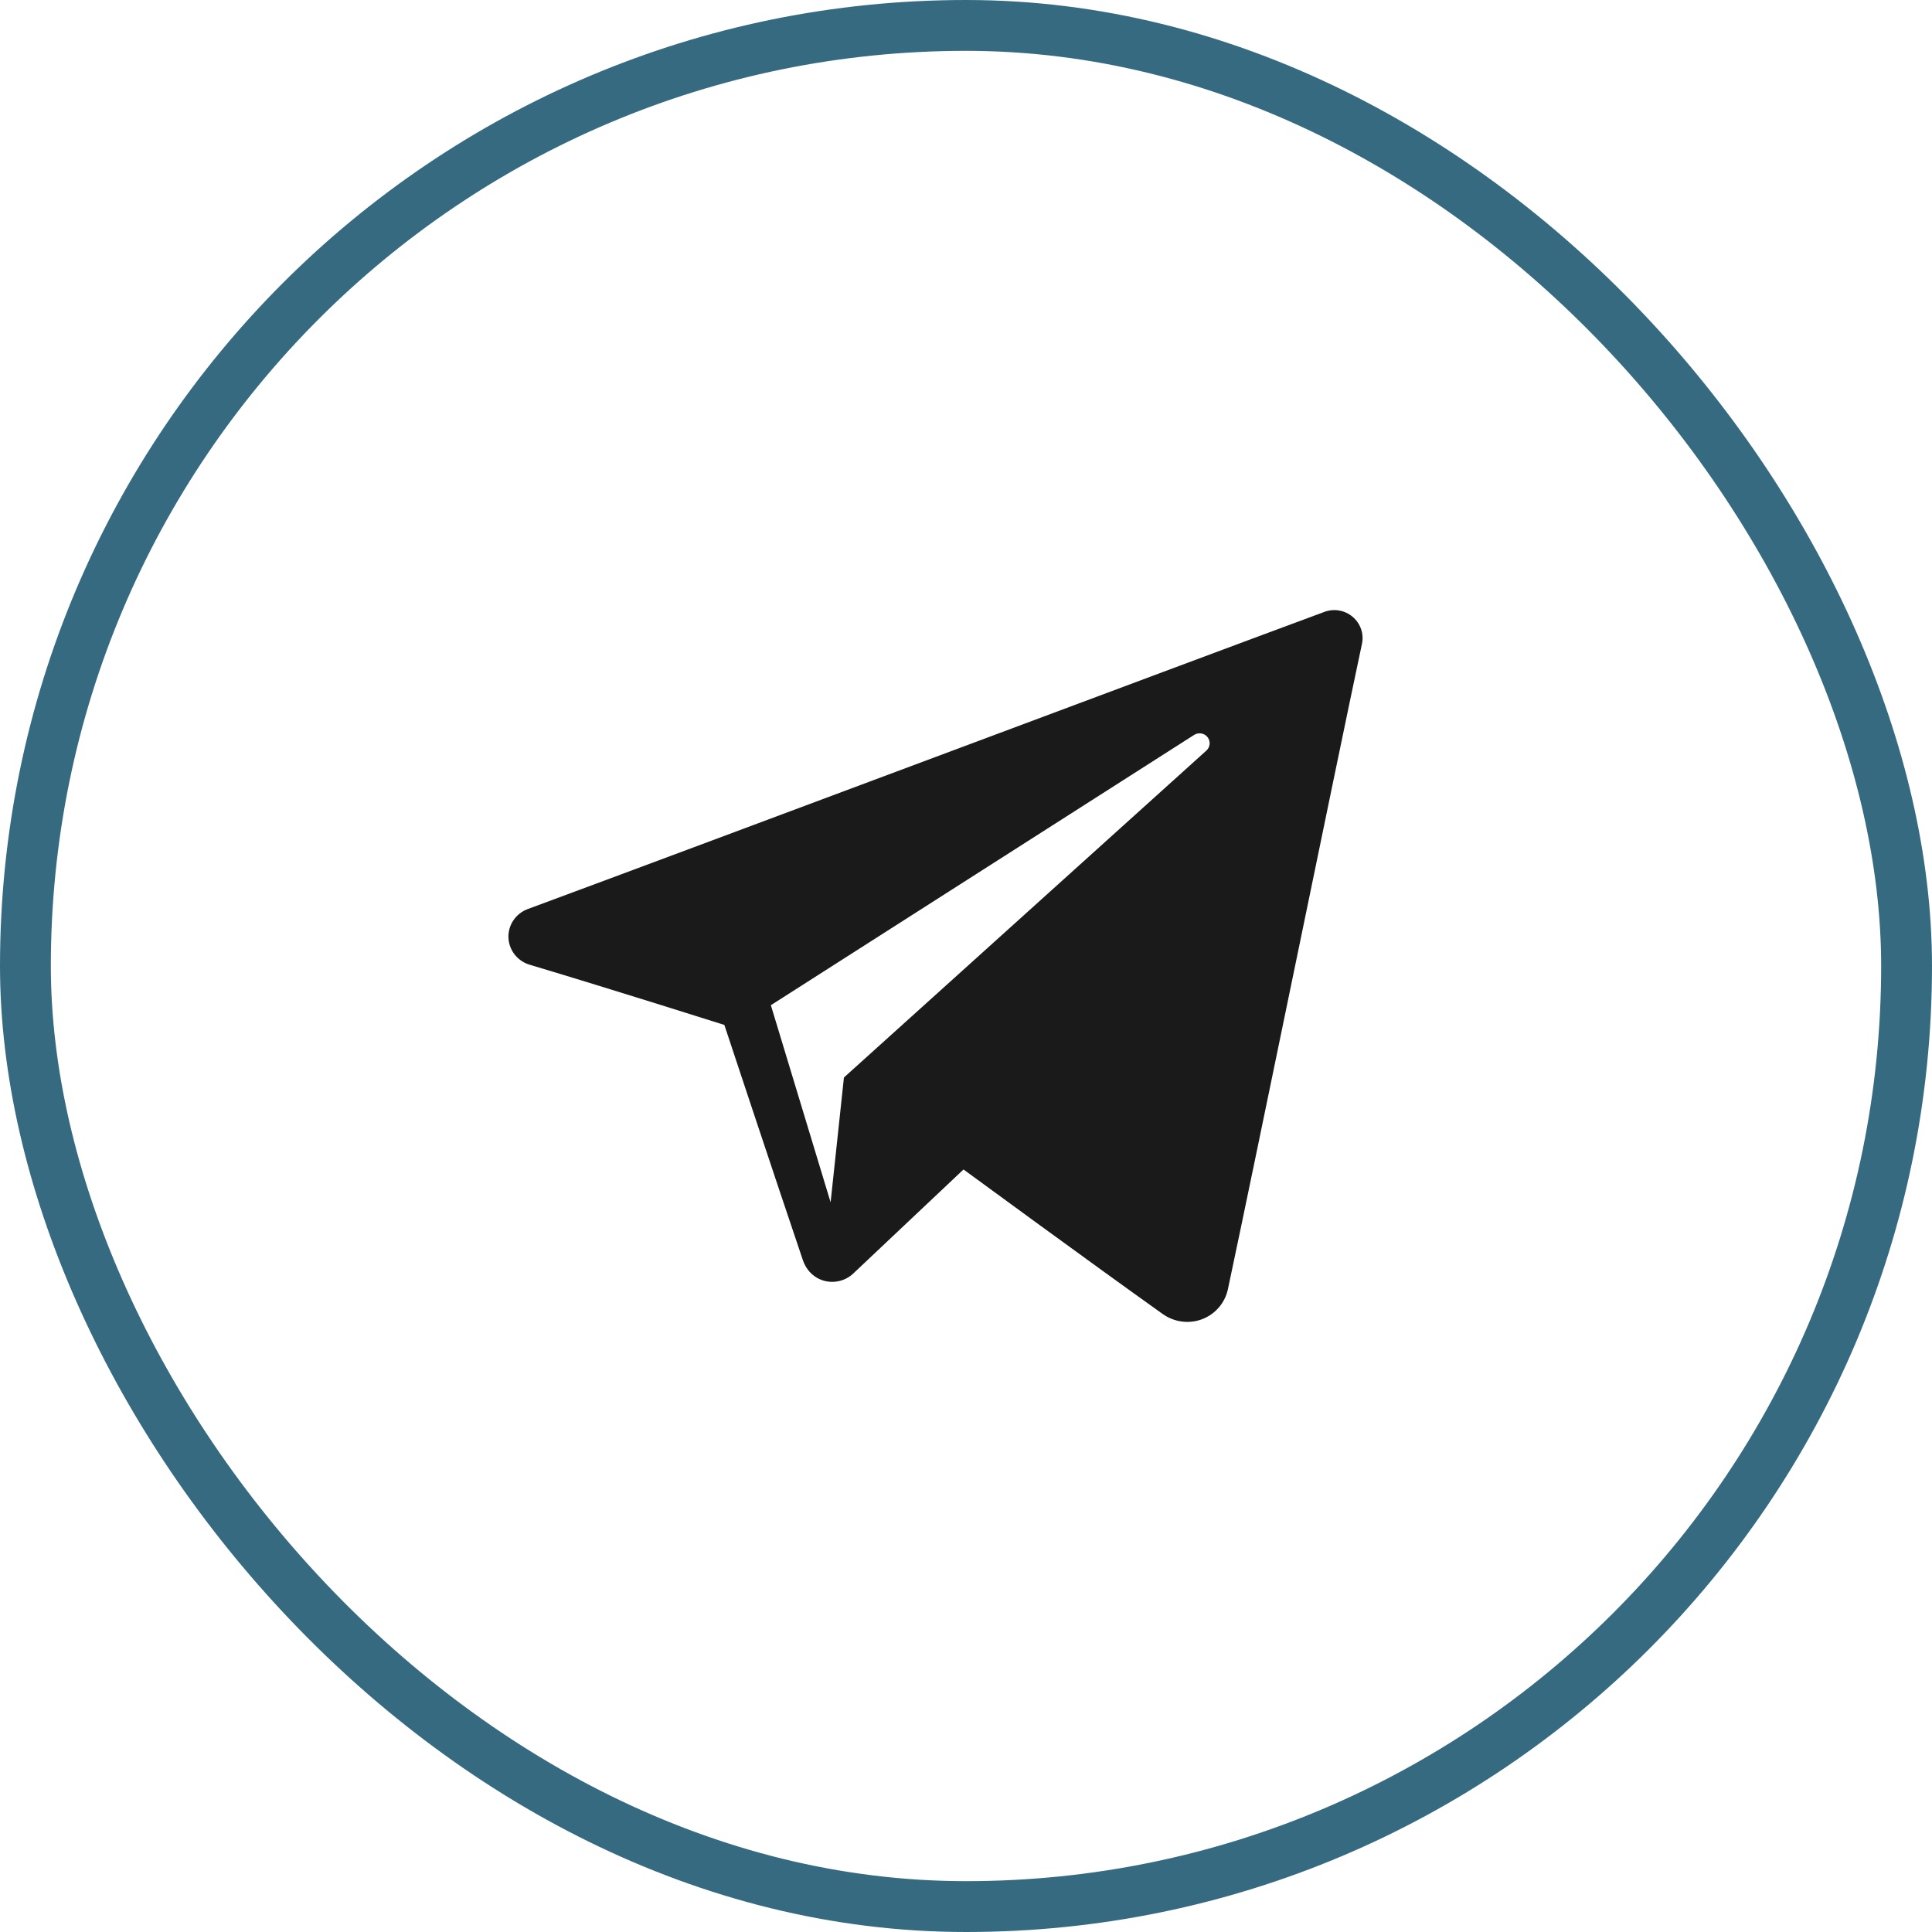 <?xml version="1.0" encoding="UTF-8"?> <svg xmlns="http://www.w3.org/2000/svg" width="38" height="38" viewBox="0 0 38 38" fill="none"> <rect x="0.5" y="0.5" width="37" height="37" rx="18.5" stroke="#356A81"></rect> <path fill-rule="evenodd" clip-rule="evenodd" d="M22.869 25.845C23.095 26.005 23.385 26.045 23.644 25.947C23.903 25.848 24.093 25.627 24.151 25.359C24.759 22.5 26.235 15.264 26.788 12.664C26.83 12.468 26.76 12.264 26.606 12.133C26.452 12.002 26.239 11.964 26.049 12.035C23.113 13.121 14.074 16.513 10.38 17.88C10.145 17.967 9.993 18.192 10 18.439C10.009 18.687 10.175 18.902 10.415 18.974C12.072 19.47 14.247 20.159 14.247 20.159C14.247 20.159 15.264 23.229 15.793 24.79C15.86 24.986 16.013 25.14 16.216 25.193C16.417 25.245 16.633 25.19 16.783 25.048C17.634 24.244 18.951 23.002 18.951 23.002C18.951 23.002 21.451 24.835 22.869 25.845ZM15.162 19.771L16.337 23.648L16.599 21.193C16.599 21.193 21.139 17.098 23.728 14.763C23.804 14.694 23.814 14.58 23.751 14.499C23.689 14.419 23.574 14.4 23.488 14.454C20.488 16.37 15.162 19.771 15.162 19.771Z" fill="#1A1A1A"></path> </svg> 